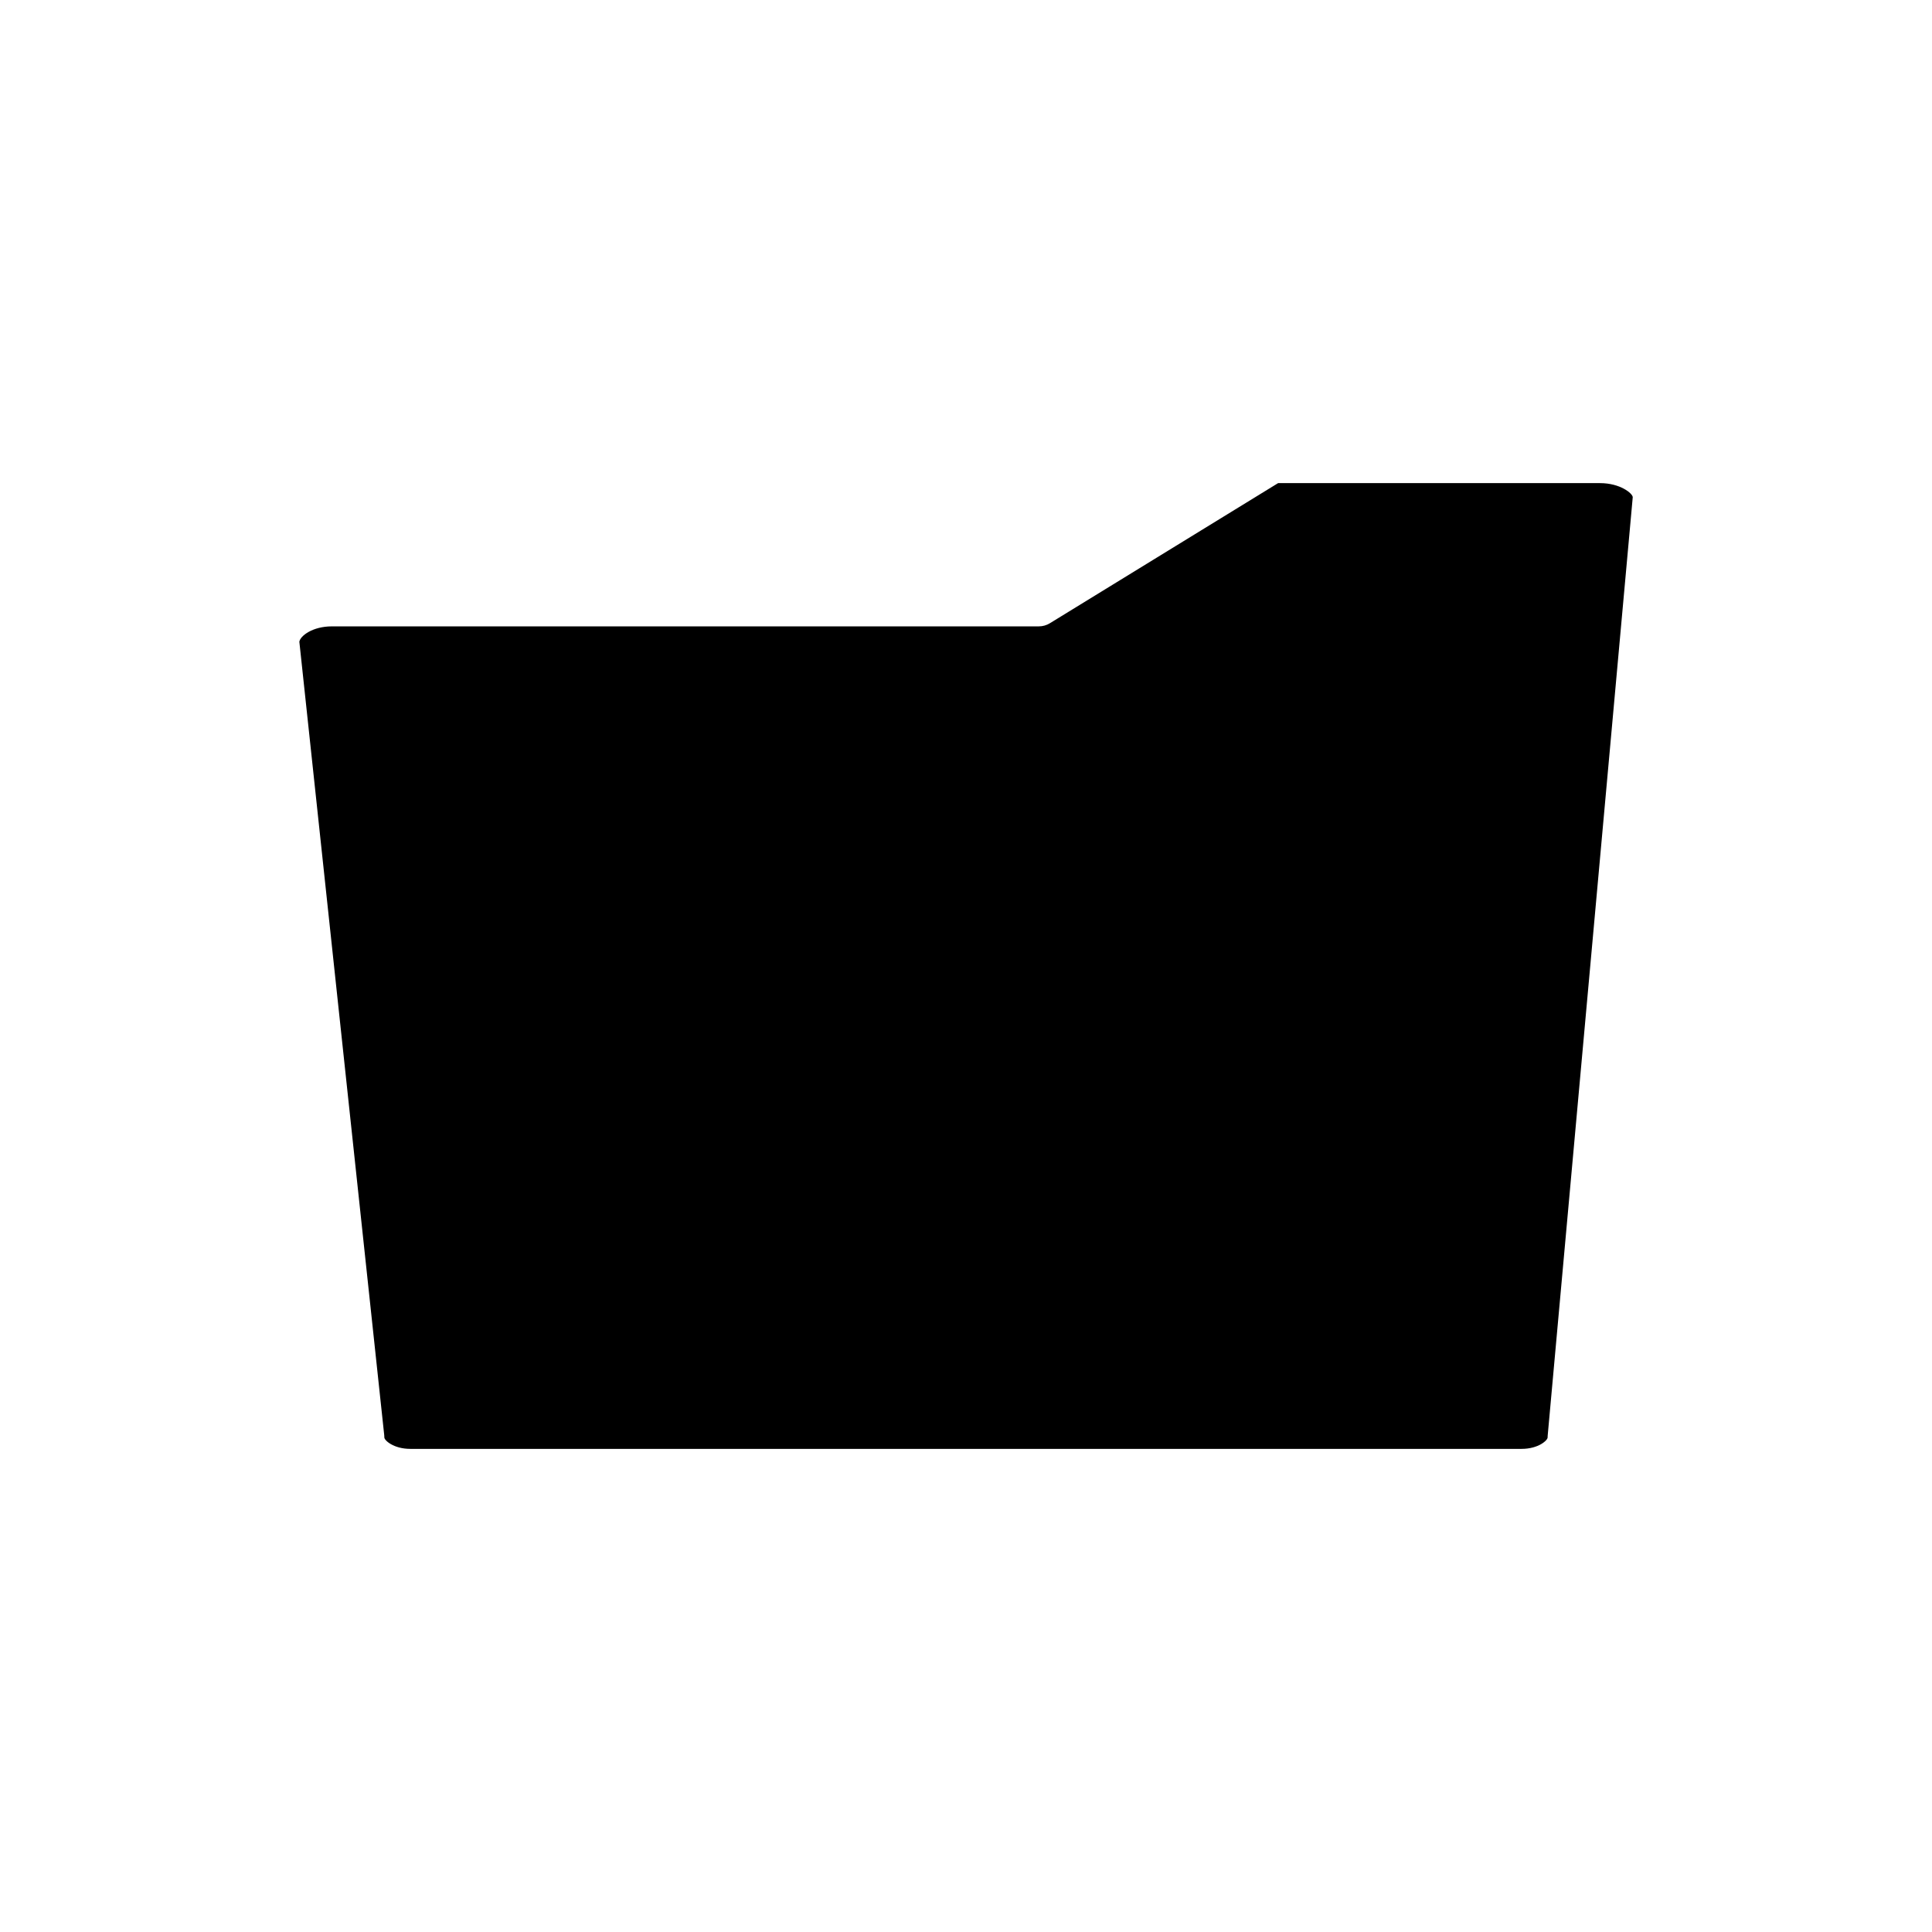 <?xml version="1.0" encoding="UTF-8"?>
<!-- Uploaded to: ICON Repo, www.svgrepo.com, Generator: ICON Repo Mixer Tools -->
<svg fill="#000000" width="800px" height="800px" version="1.1" viewBox="144 144 512 512" xmlns="http://www.w3.org/2000/svg">
 <path d="m223.33 314.06 22.496 210.29c0.023 0.195 0.031 0.398 0.031 0.598 0 0.75 2.445 3.019 6.887 3.019h294.5c4.445 0 6.887-2.269 6.887-3.019 0-0.168 0.004-0.34 0.023-0.504l22.539-248.68c-0.023-0.988-3.309-3.731-8.672-3.731h-85.312l-60.488 37.137c-0.879 0.543-1.898 0.824-2.93 0.824h-187.32c-5.164 0-8.402 2.539-8.637 4.062z"/>
</svg>